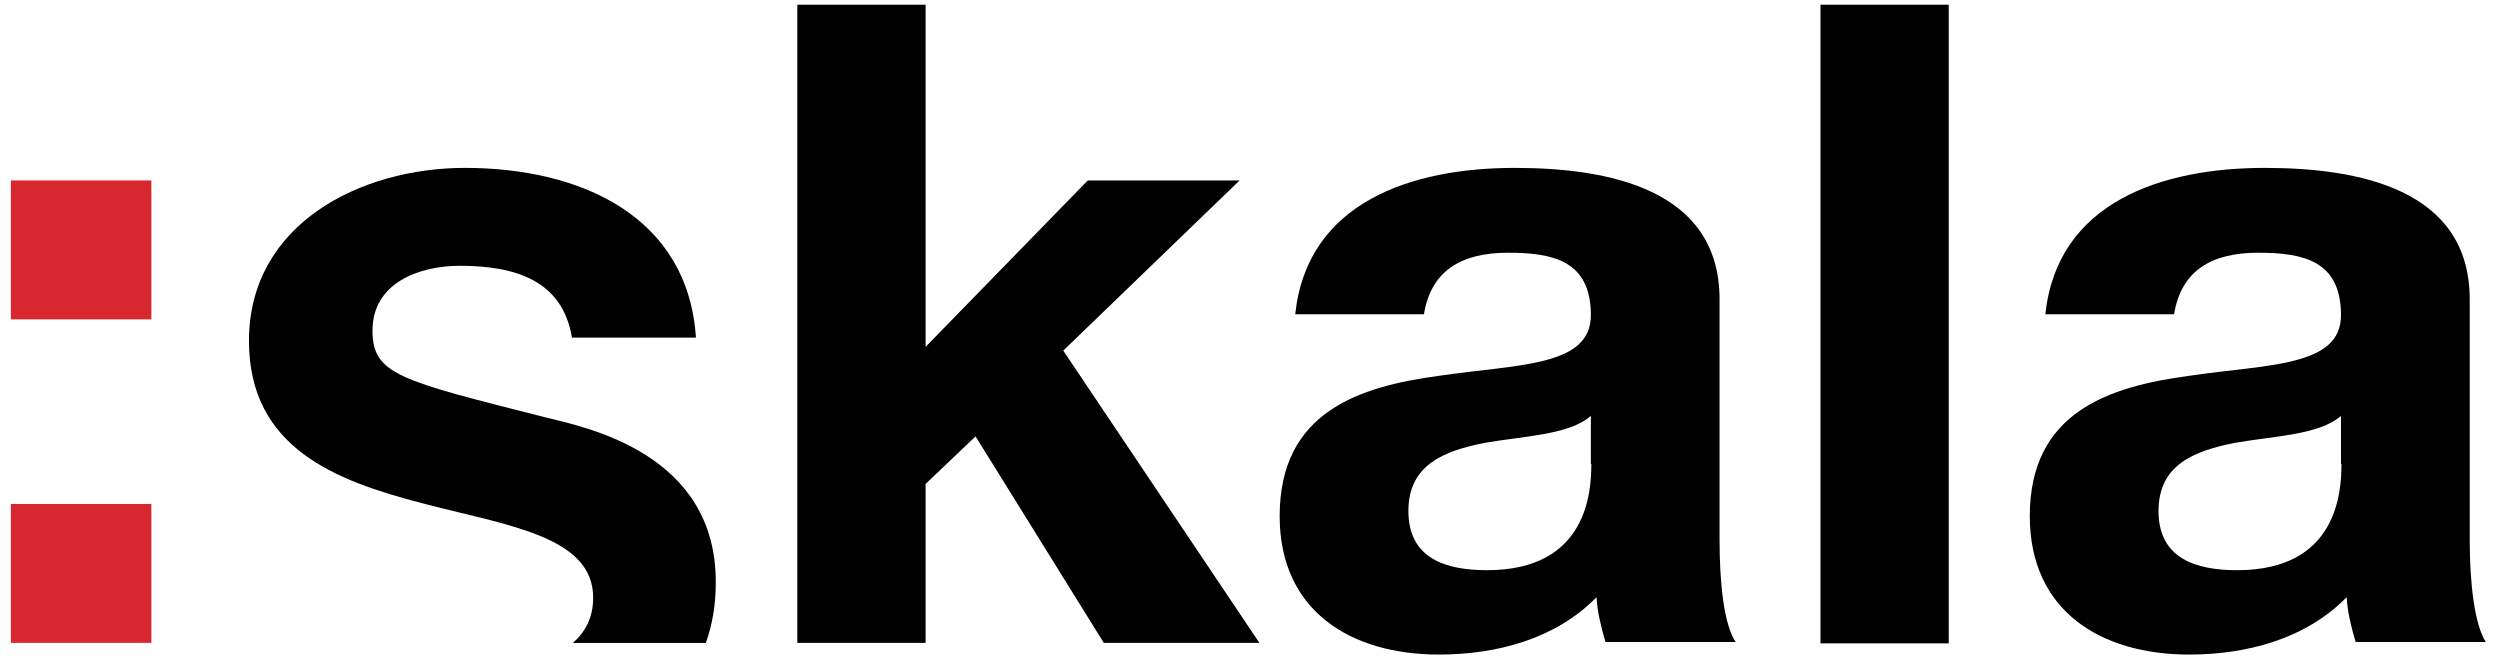 <svg width="172" height="46" viewBox="0 0 172 46" fill="none" xmlns="http://www.w3.org/2000/svg">
<path d="M37.501 28.709C27.542 26.176 25.628 25.791 25.628 22.744C25.628 19.441 28.872 18.286 31.63 18.286C35.49 18.286 38.701 19.312 39.35 23.225H47.881C47.33 14.886 39.966 11.551 31.986 11.551C24.817 11.551 17.129 15.399 17.129 23.45C17.129 30.826 23.098 33.071 29.002 34.611C34.841 36.15 40.81 36.856 40.81 41.121C40.81 42.501 40.258 43.495 39.415 44.233H48.563C49.017 42.95 49.244 41.603 49.244 40.127C49.309 31.211 40.388 29.415 37.501 28.709Z" fill="black"/>
<path d="M85.284 12.415H74.839L63.68 23.865V0.324H54.856V44.231H63.68V33.295L67.118 30.023L75.942 44.231H86.647L73.152 24.122L85.284 12.415Z" fill="black"/>
<path d="M134.072 0.324H125.249V44.263H134.072V0.324Z" fill="black"/>
<path d="M118.306 37.145V20.595C118.306 12.962 110.586 11.551 104.196 11.551C97.156 11.551 89.922 13.892 89.112 21.622H97.967C98.454 18.607 100.562 17.388 103.741 17.388C106.856 17.388 109.451 17.933 109.451 21.686C109.451 25.246 104.423 25.053 99.005 25.855C93.523 26.593 88.041 28.325 88.041 35.509C88.041 42.02 92.907 45.034 99.005 45.034C102.93 45.034 107.018 43.976 109.84 41.089C109.905 42.148 110.164 43.174 110.456 44.168H119.409C118.598 42.95 118.306 40.063 118.306 37.145ZM109.483 31.917C109.483 33.809 109.224 39.229 102.314 39.229C99.46 39.229 96.897 38.427 96.897 35.156C96.897 31.949 99.395 31.019 102.119 30.474C104.844 29.992 107.958 29.928 109.451 28.613V31.917H109.483Z" fill="black"/>
<path d="M169.916 37.145V20.595C169.916 12.962 162.195 11.551 155.805 11.551C148.766 11.551 141.532 13.892 140.721 21.622H149.577C150.063 18.607 152.172 17.388 155.351 17.388C158.465 17.388 161.06 17.933 161.06 21.686C161.06 25.246 156.032 25.053 150.615 25.855C145.133 26.593 139.65 28.325 139.65 35.509C139.65 42.02 144.516 45.034 150.615 45.034C154.54 45.034 158.627 43.976 161.449 41.089C161.514 42.148 161.774 43.174 162.066 44.168H171.019C170.24 42.95 169.916 40.063 169.916 37.145ZM161.092 31.917C161.092 33.809 160.833 39.229 153.923 39.229C151.069 39.229 148.506 38.427 148.506 35.156C148.506 31.949 151.004 31.019 153.729 30.474C156.454 29.992 159.568 29.928 161.06 28.613V31.917H161.092Z" fill="black"/>
<path d="M10.414 12.414H0.748V21.972H10.414V12.414Z" fill="#D7282F"/>
<path d="M10.414 34.672H0.747V44.229H10.414V34.672Z" fill="#D7282F"/>
</svg>
